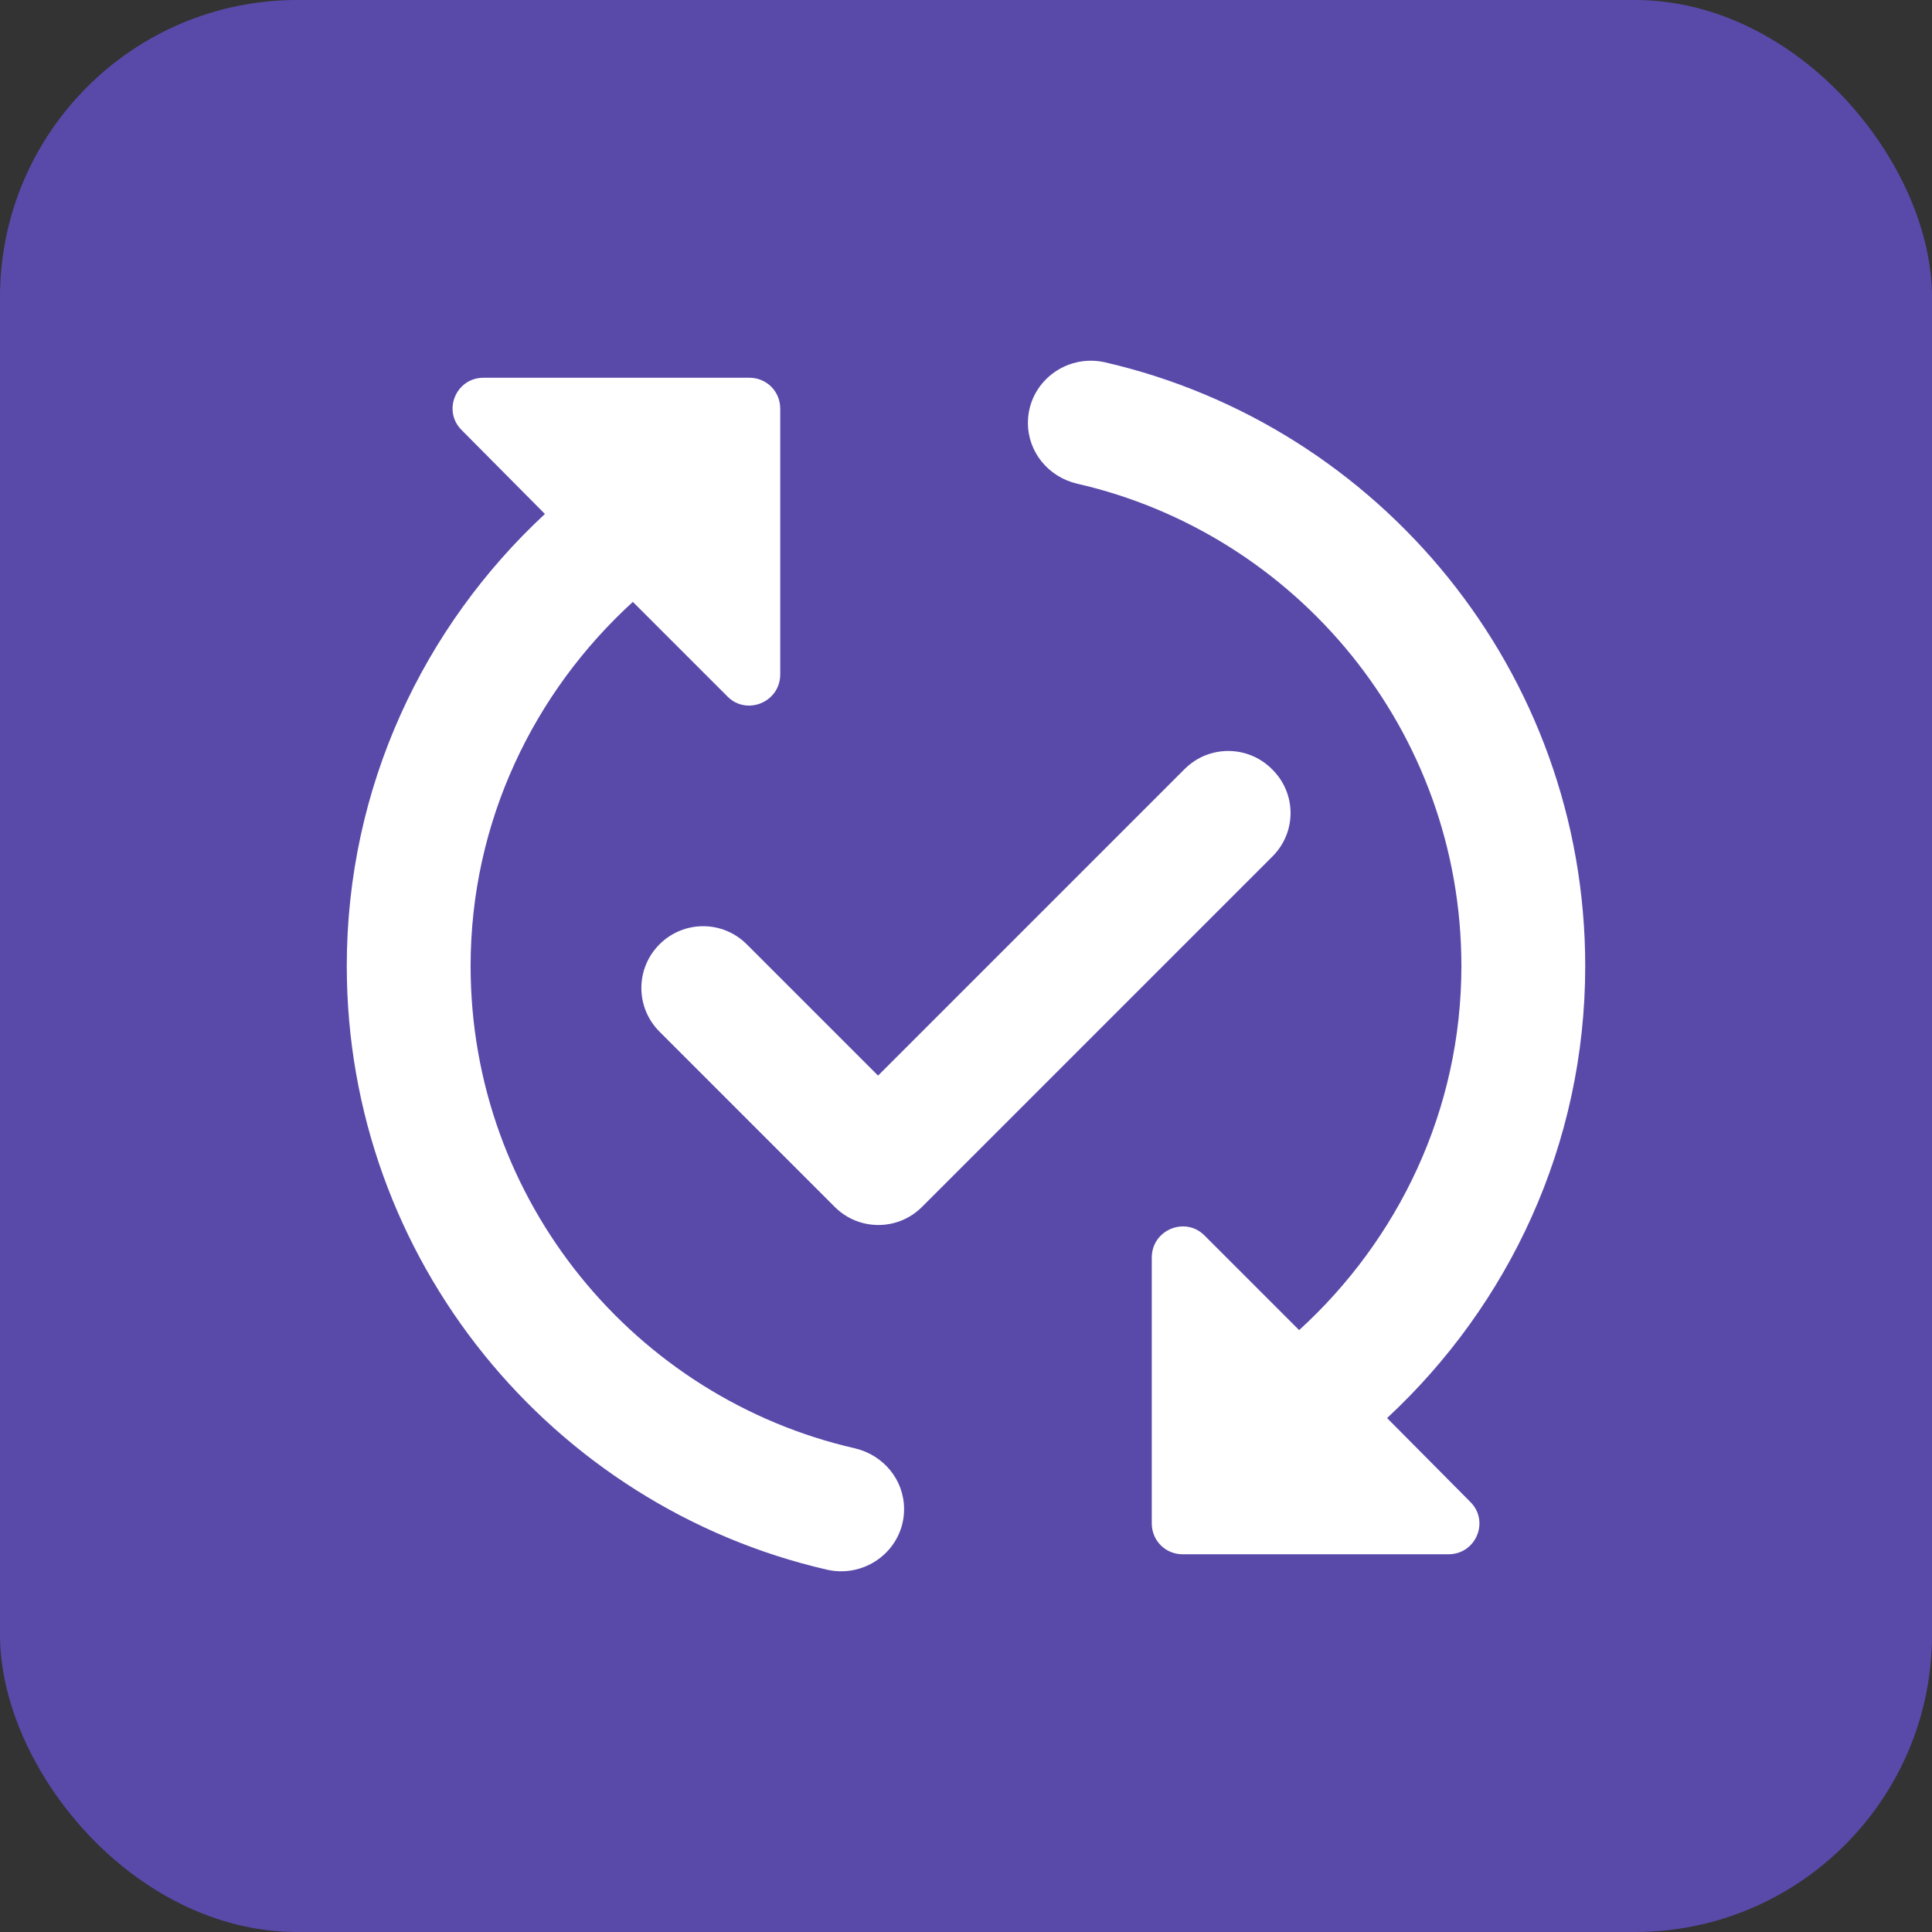 <?xml version="1.0" encoding="UTF-8"?>
<svg xmlns="http://www.w3.org/2000/svg" width="104" height="104" viewBox="0 0 104 104" fill="none">
  <rect x="0" y="0" width="104" height="104" fill="#333333" stroke="none"/>
  <rect width="104" height="104" rx="16" fill="#594AAA"></rect>
  <path d="M68.5 46.1L49.633 64.967C48.333 66.267 46.233 66.267 44.933 64.967L35.5 55.533C34.2 54.233 34.2 52.133 35.5 50.834C36.8 49.533 38.9 49.533 40.2 50.834L47.267 57.9L63.767 41.4C65.067 40.1 67.167 40.1 68.467 41.4C69.8 42.7 69.8 44.8 68.5 46.1ZM25.333 52C25.333 44.233 28.733 37.267 34.067 32.4L39.167 37.5C40.2 38.533 42 37.8 42 36.3V22C42 21.067 41.267 20.334 40.333 20.334H26.033C24.533 20.334 23.8 22.134 24.867 23.167L29.333 27.667C22.8 33.733 18.667 42.367 18.667 52C18.667 67.834 29.733 81.1 44.533 84.5C46.633 84.967 48.667 83.4 48.667 81.234C48.667 79.667 47.567 78.334 46.033 77.967C34.2 75.267 25.333 64.667 25.333 52ZM85.333 52C85.333 36.167 74.267 22.9 59.467 19.5C57.367 19.034 55.333 20.6 55.333 22.767C55.333 24.334 56.433 25.667 57.967 26.034C69.8 28.733 78.667 39.334 78.667 52C78.667 59.767 75.267 66.733 69.933 71.6L64.833 66.5C63.8 65.467 62 66.2 62 67.7V82C62 82.933 62.733 83.667 63.667 83.667H77.967C79.467 83.667 80.2 81.867 79.133 80.834L74.667 76.334C81.2 70.267 85.333 61.633 85.333 52Z" fill="white"></path>
</svg>
